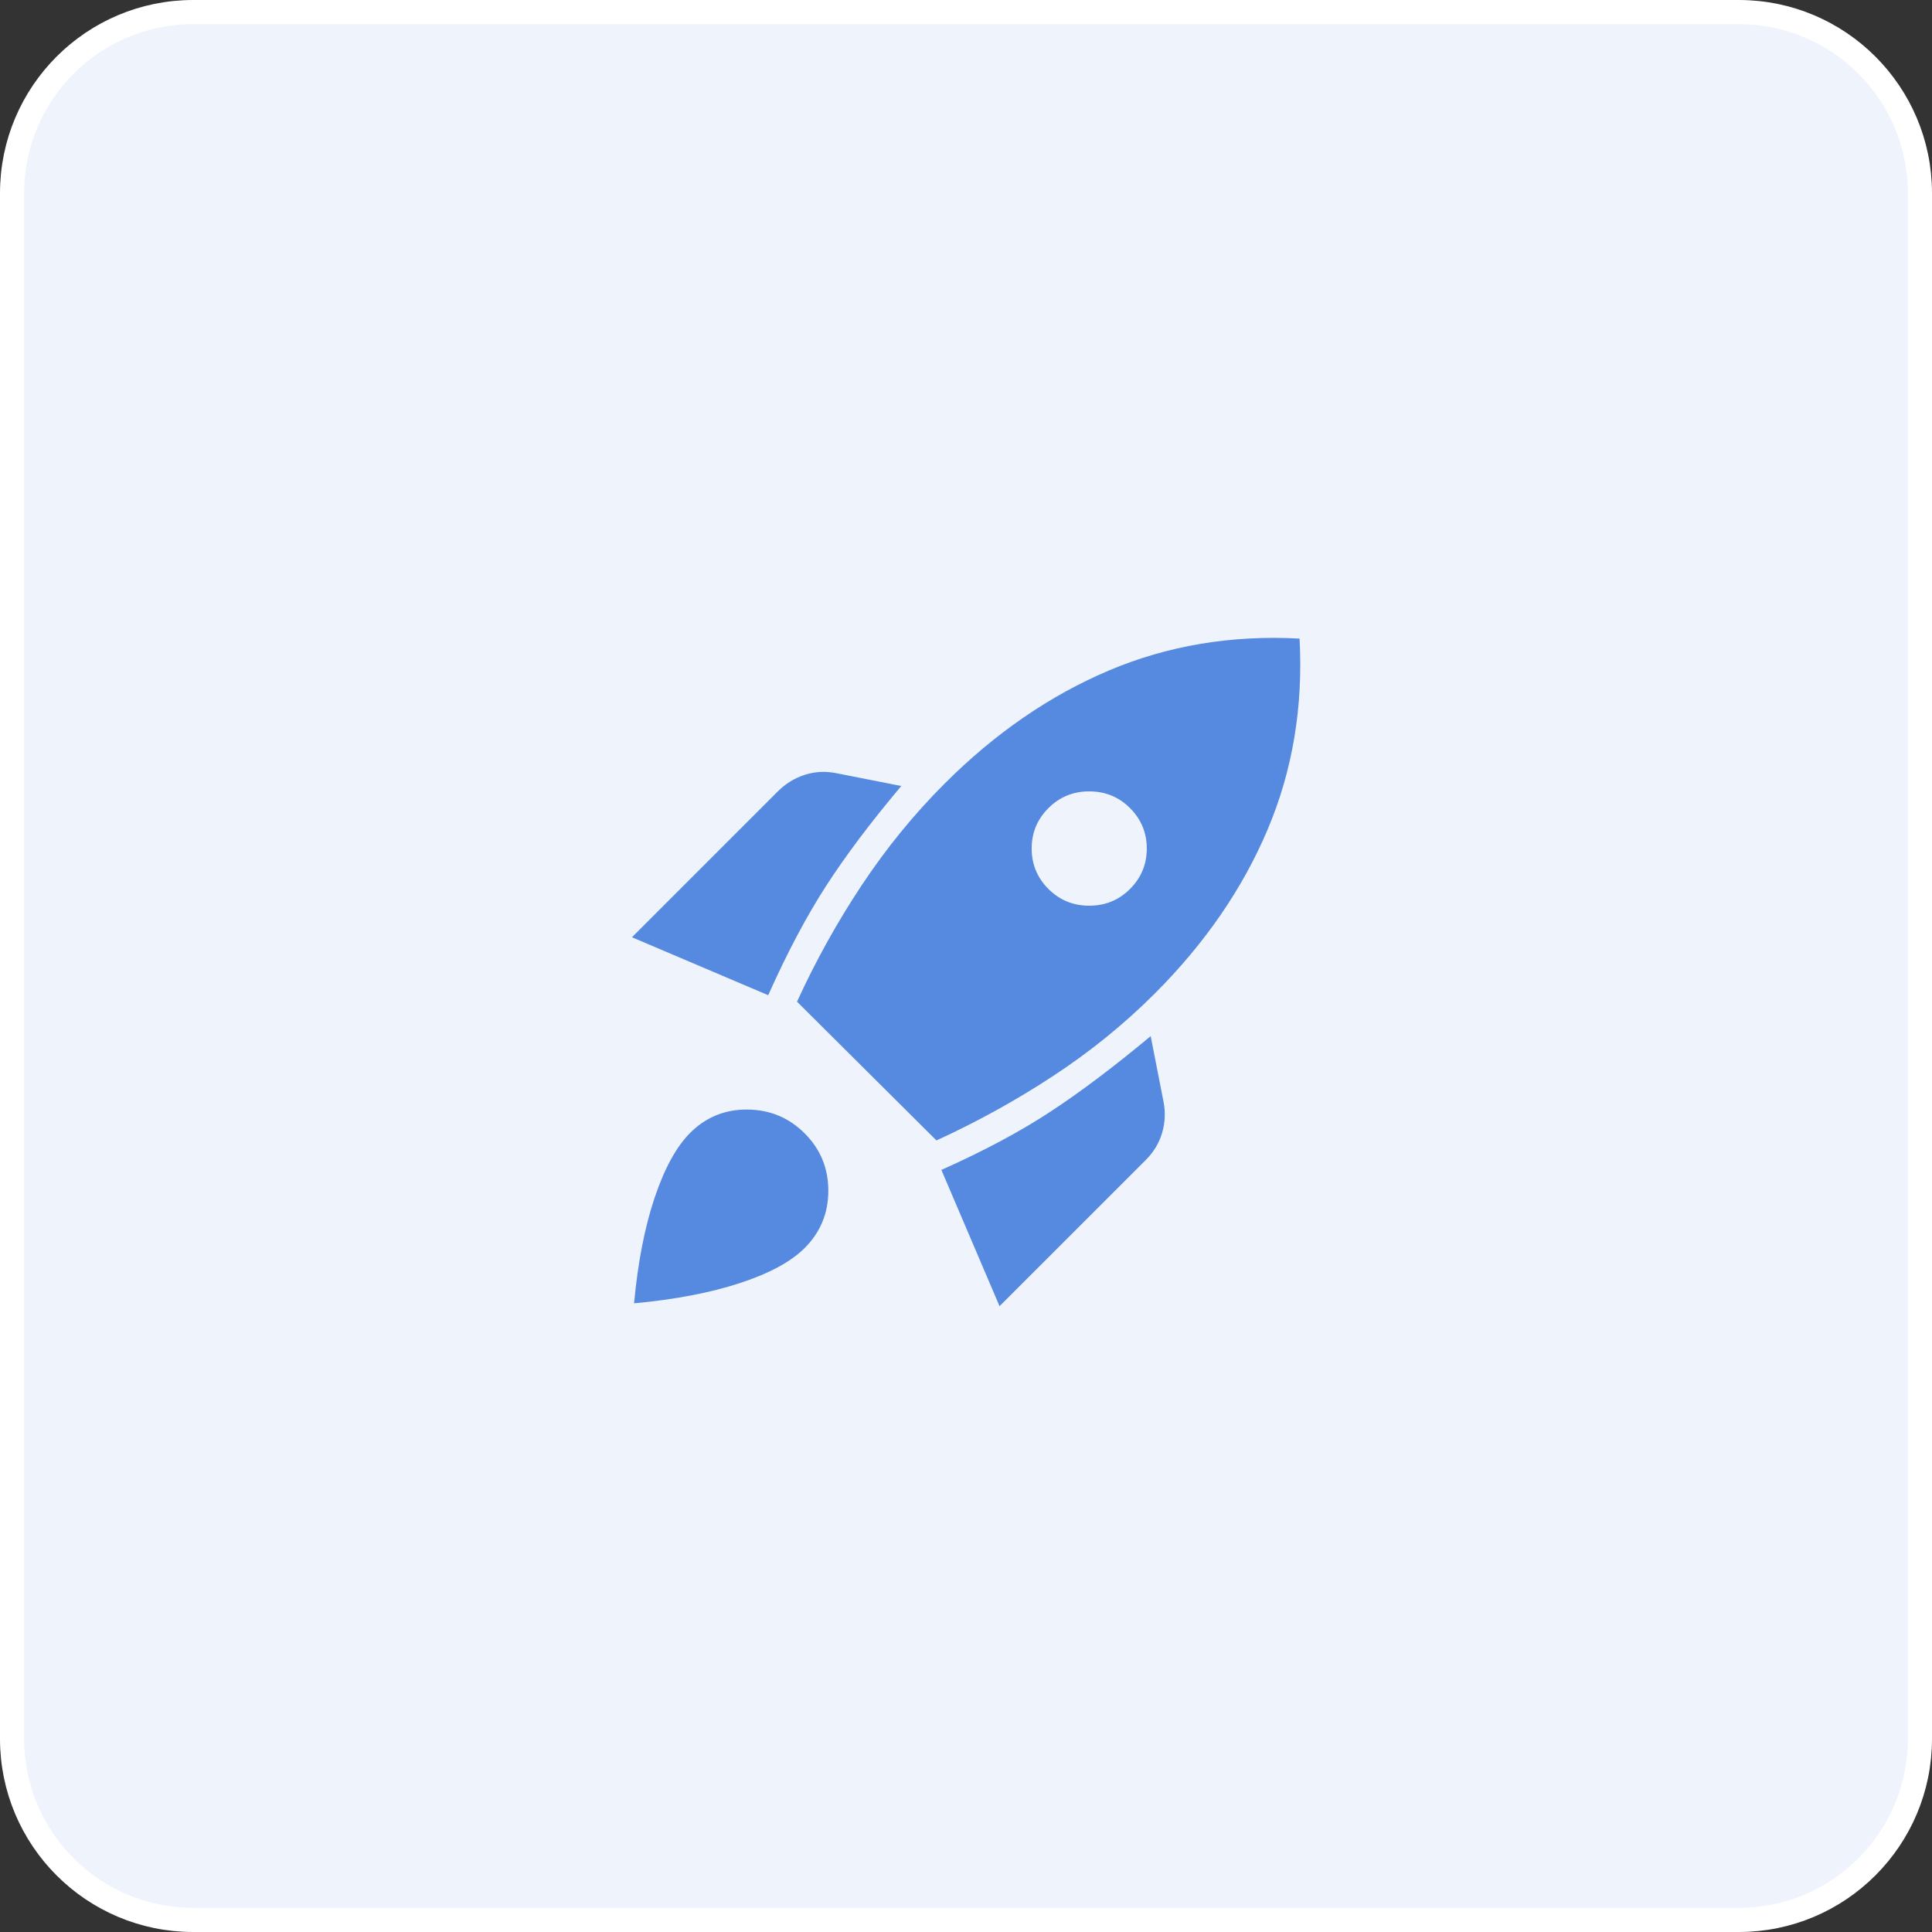 <svg width="80" height="80" viewBox="0 0 80 80" fill="none" xmlns="http://www.w3.org/2000/svg">
<rect x="0" y="0" width="80" height="80" fill="#333333" stroke="none"/>
<path d="M8 0.5H72C76.142 0.5 79.5 3.858 79.5 8V72C79.5 76.142 76.142 79.5 72 79.5H8C3.858 79.5 0.5 76.142 0.5 72V8C0.5 3.858 3.858 0.5 8 0.5Z" fill="#EEF3FC"/>
<path d="M8 0.5H72C76.142 0.5 79.5 3.858 79.5 8V72C79.5 76.142 76.142 79.5 72 79.5H8C3.858 79.5 0.5 76.142 0.5 72V8C0.5 3.858 3.858 0.5 8 0.5Z" stroke="white"/>
<mask id="mask0_1191_20119" style="mask-type:alpha" maskUnits="userSpaceOnUse" x="20" y="20" width="40" height="40">
<rect x="20" y="20" width="40" height="40" fill="#D9D9D9"/>
</mask>
<g mask="url(#mask0_1191_20119)">
<path d="M26.168 38.81L32.206 32.772C32.531 32.447 32.904 32.218 33.325 32.083C33.746 31.948 34.181 31.926 34.63 32.016L37.32 32.547C36.058 34.045 35.02 35.425 34.206 36.685C33.393 37.944 32.594 39.453 31.81 41.209L26.168 38.81ZM33.003 41.478C33.772 39.795 34.666 38.185 35.685 36.651C36.703 35.117 37.846 33.716 39.113 32.449C41.195 30.367 43.458 28.808 45.902 27.77C48.347 26.733 50.983 26.29 53.812 26.442C53.964 29.271 53.523 31.908 52.488 34.352C51.454 36.797 49.897 39.059 47.816 41.141C46.55 42.406 45.148 43.544 43.609 44.553C42.071 45.563 40.46 46.453 38.776 47.223L33.003 41.478ZM43.413 36.81C43.875 37.272 44.438 37.503 45.102 37.503C45.766 37.503 46.33 37.272 46.792 36.81C47.254 36.347 47.486 35.789 47.486 35.136C47.486 34.482 47.254 33.924 46.792 33.462C46.33 33 45.766 32.769 45.102 32.769C44.438 32.769 43.875 33 43.413 33.462C42.95 33.924 42.719 34.482 42.719 35.136C42.719 35.789 42.95 36.347 43.413 36.81ZM41.389 54.086L38.981 48.444C40.737 47.66 42.242 46.856 43.496 46.032C44.751 45.208 46.134 44.165 47.647 42.903L48.174 45.593C48.264 46.041 48.247 46.478 48.123 46.902C47.999 47.326 47.775 47.7 47.45 48.026L41.389 54.086ZM28.578 46.91C29.23 46.258 30.021 45.936 30.95 45.944C31.88 45.951 32.67 46.281 33.322 46.932C33.973 47.584 34.299 48.375 34.299 49.304C34.299 50.234 33.973 51.024 33.322 51.676C32.751 52.246 31.855 52.731 30.633 53.131C29.411 53.531 27.952 53.81 26.255 53.968C26.413 52.27 26.697 50.812 27.107 49.594C27.517 48.375 28.008 47.48 28.578 46.91Z" fill="#558AE0"/>
</g>
</svg>
